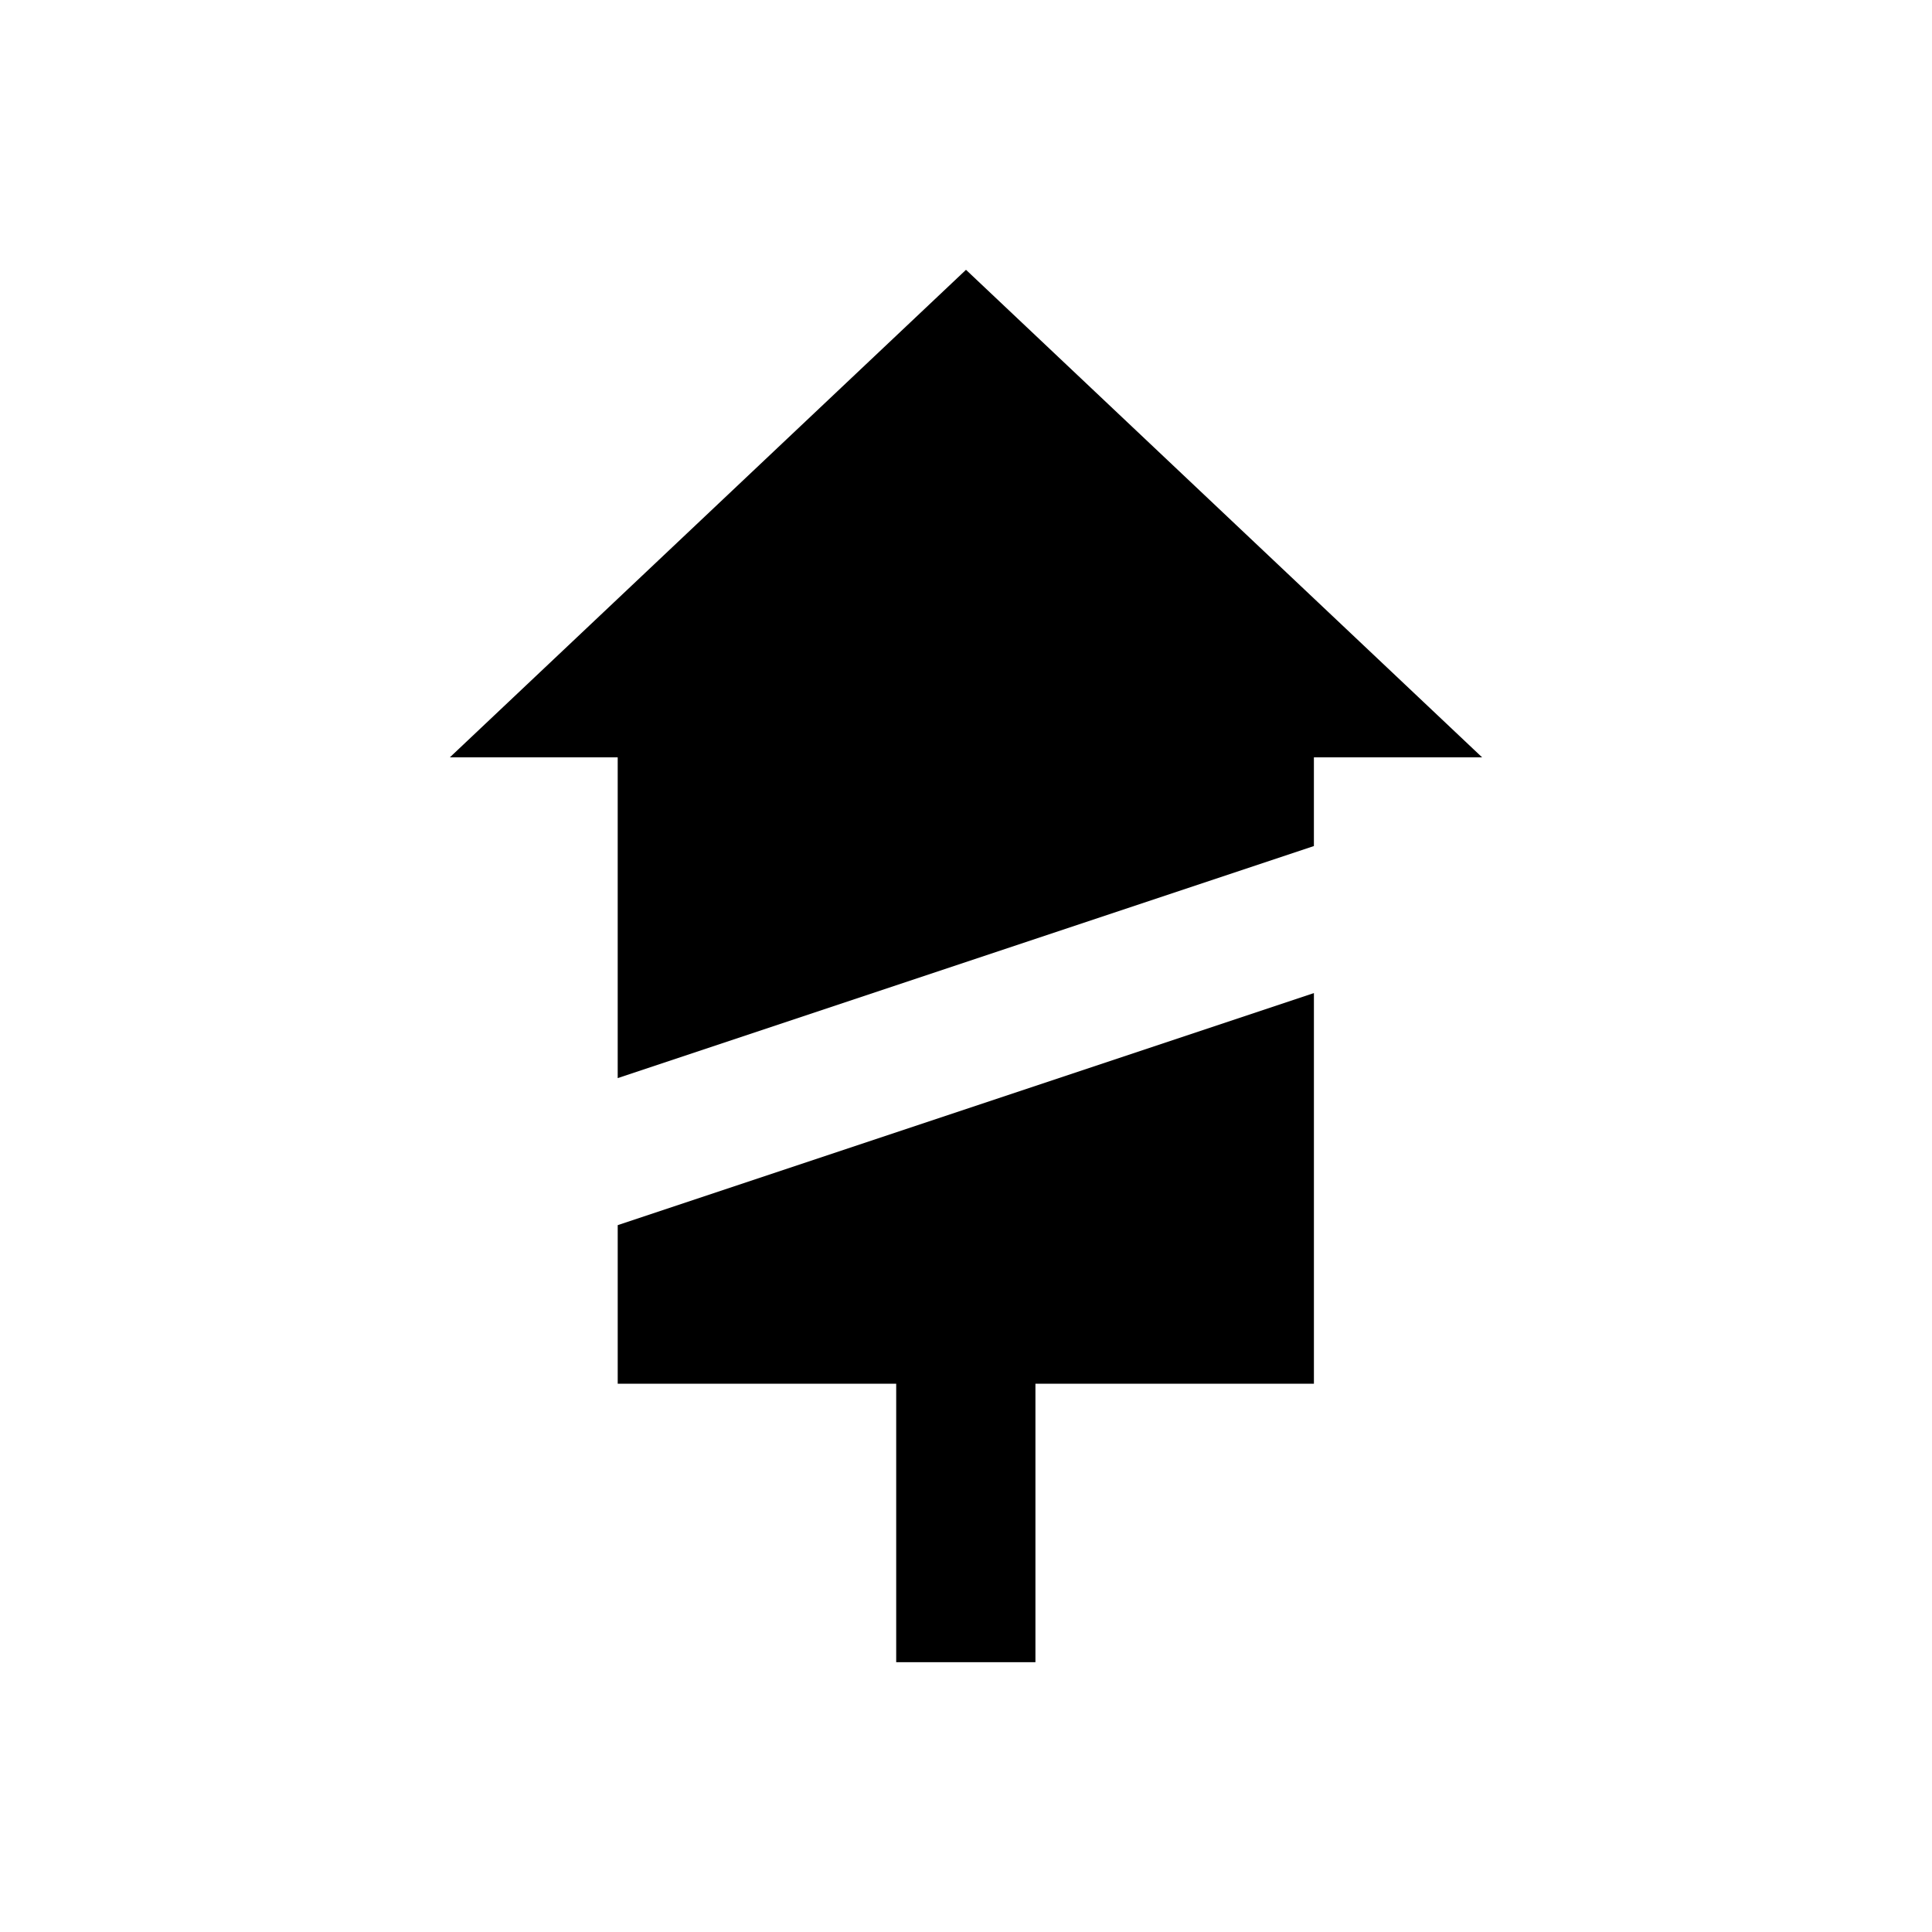 <?xml version="1.0" encoding="UTF-8"?>
<!-- Uploaded to: ICON Repo, www.svgrepo.com, Generator: ICON Repo Mixer Tools -->
<svg fill="#000000" width="800px" height="800px" version="1.1" viewBox="144 144 512 512" xmlns="http://www.w3.org/2000/svg">
 <g>
  <path d="m400 215.5-136.78 129.2h44.477v85.016l184.5-61.5v-23.516h44.574z"/>
  <path d="m307.7 510.7h73.801v73.801h36.898v-73.801h73.801v-103.52l-184.5 61.5z"/>
 </g>
</svg>